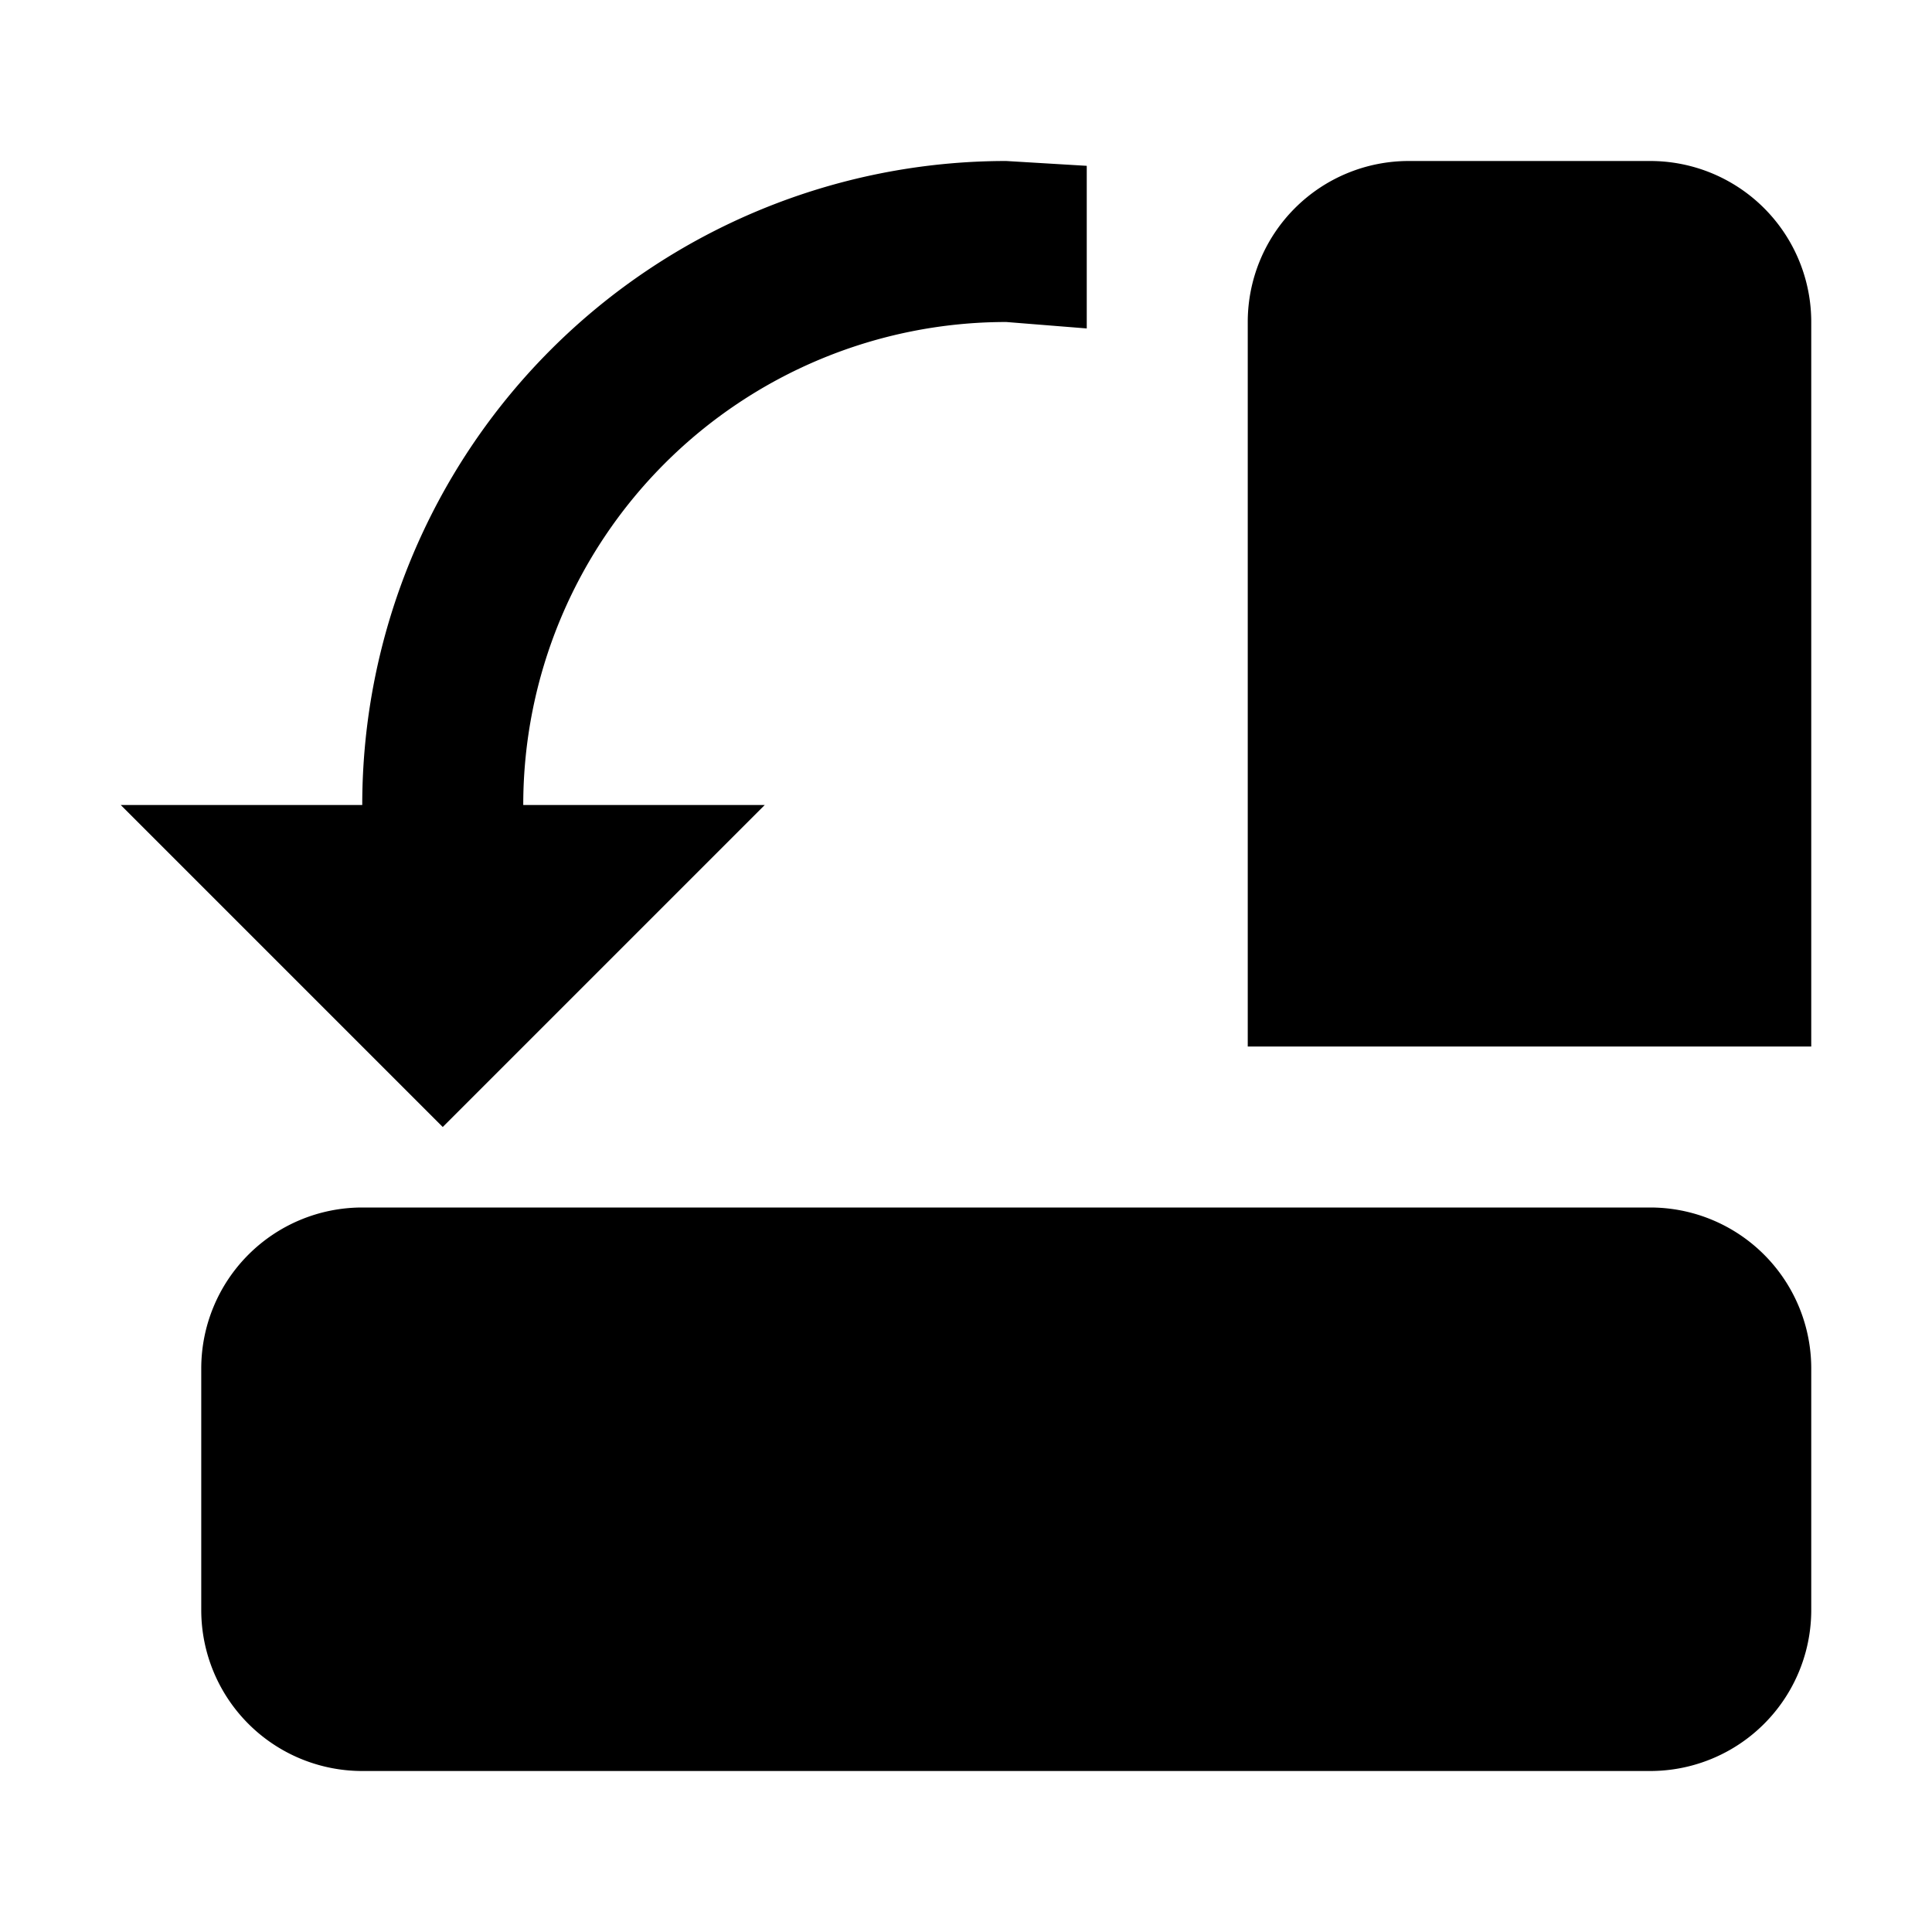 <?xml version="1.0" encoding="UTF-8" standalone="no"?>
<svg
   version="1.1"
   width="24"
   height="24"
   viewBox="0 0 24 24"
   id="svg26129"
   sodipodi:docname="btn-detect.svg"
   inkscape:version="1.1.2 (0a00cf5339, 2022-02-04)"
   xmlns:inkscape="http://www.inkscape.org/namespaces/inkscape"
   xmlns:sodipodi="http://sodipodi.sourceforge.net/DTD/sodipodi-0.dtd"
   xmlns="http://www.w3.org/2000/svg"
   xmlns:svg="http://www.w3.org/2000/svg">
  <defs
     id="defs26133" />
  <sodipodi:namedview
     id="namedview26131"
     pagecolor="#ffffff"
     bordercolor="#666666"
     borderopacity="1.0"
     inkscape:pageshadow="2"
     inkscape:pageopacity="0.0"
     inkscape:pagecheckerboard="0"
     showgrid="false"
     inkscape:zoom="29.958333"
     inkscape:cx="11.365786"
     inkscape:cy="12"
     inkscape:window-width="1383"
     inkscape:window-height="970"
     inkscape:window-x="1349"
     inkscape:window-y="438"
     inkscape:window-maximized="0"
     inkscape:current-layer="svg26129" />
  <path
     d="m 2.5,20 v -3 a 2,2 0 0 1 2,-2 h 16 a 2,2 0 0 1 2,2 v 3 a 2,2 0 0 1 -2,2 h -16 a 2,2 0 0 1 -2,-2 m 13,-16 a 2,2 0 0 1 2,-2 h 3 a 2,2 0 0 1 2,2 v 9 h -7 V 4 m -11,6 a 8,8 0 0 1 8,-8 l 1,0.06 V 4.08 L 12.5,4 a 6,6 0 0 0 -6,6 h 3 l -4,4 -4,-4 z"
     id="path26127" />
</svg>
